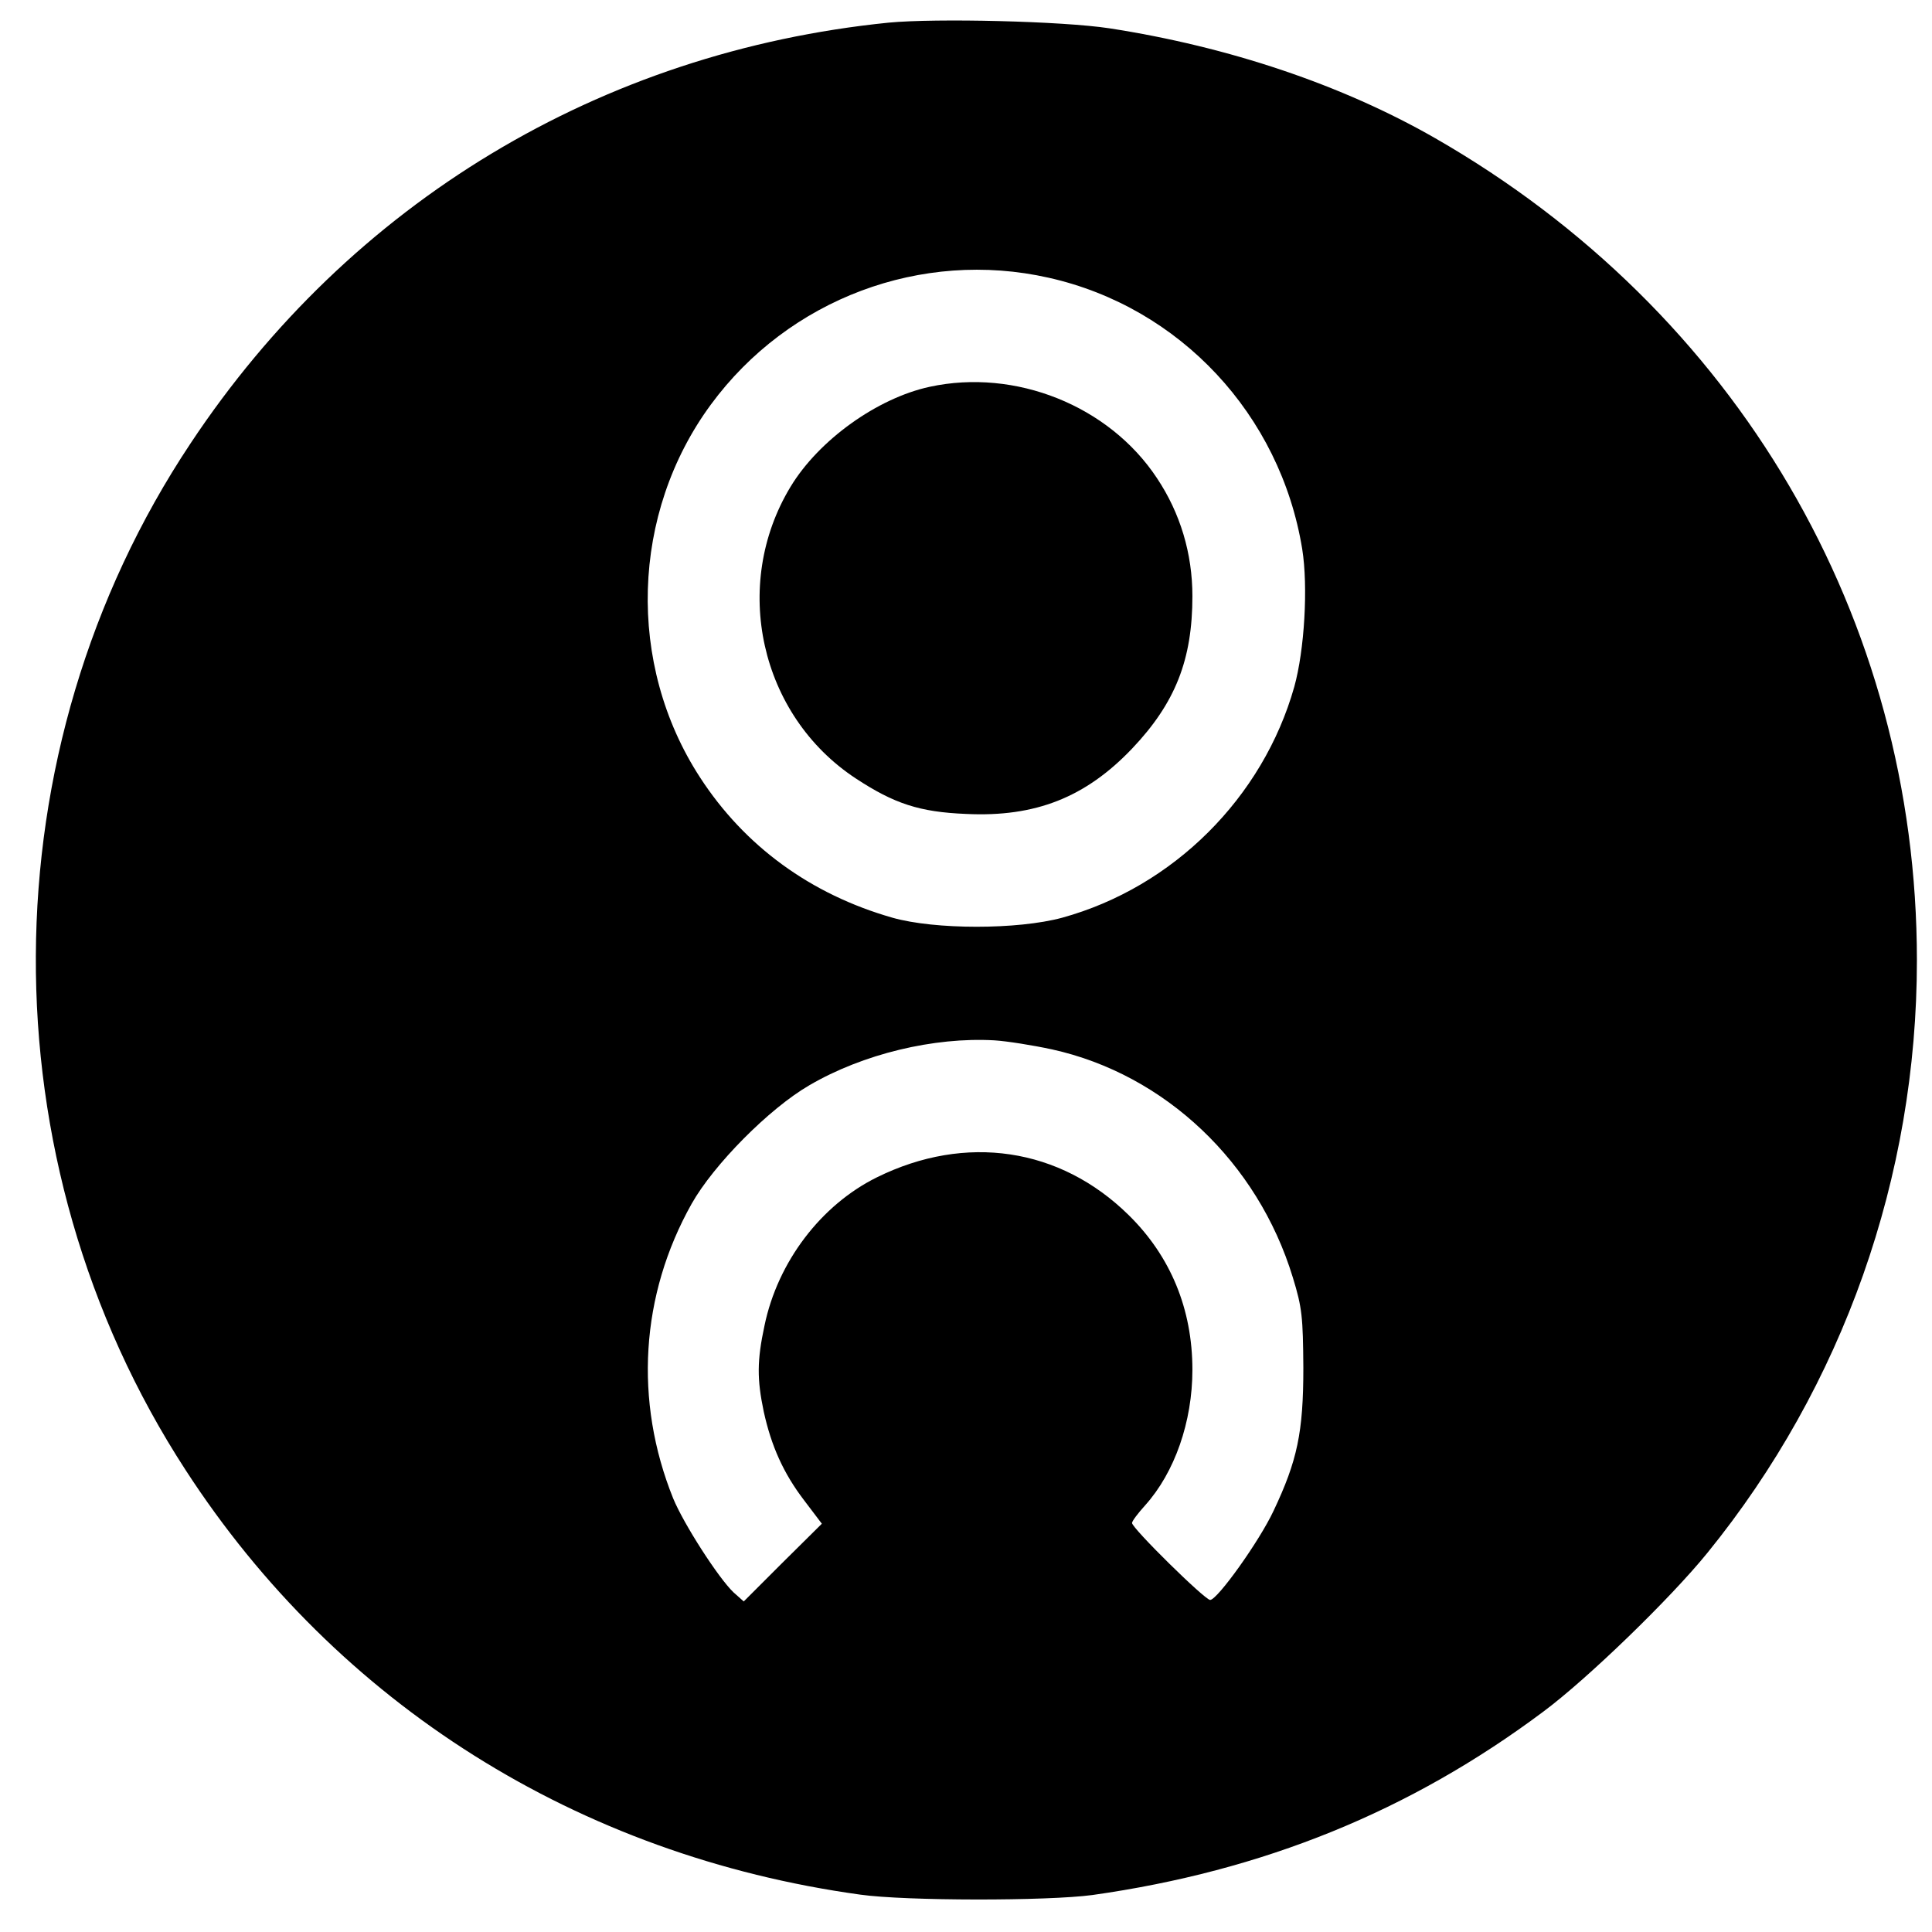 <?xml version="1.0" standalone="no"?>
<!DOCTYPE svg PUBLIC "-//W3C//DTD SVG 20010904//EN"
 "http://www.w3.org/TR/2001/REC-SVG-20010904/DTD/svg10.dtd">
<svg version="1.0" xmlns="http://www.w3.org/2000/svg"
 width="512pt" height="512pt" viewBox="0 0 512 512"
 preserveAspectRatio="xMidYMid meet">
<g transform="translate(0,512) scale(0.1,-0.1)"
fill="#000000" stroke="none">
<path d="M2355 5060 c-763 -77 -1427 -477 -1850 -1115 -542 -814 -547 -1900
-13 -2721 402 -620 1041 -1022 1788 -1125 121 -17 496 -17 615 -1 453 64 842
222 1195 486 117 87 337 300 435 421 359 442 555 996 555 1570 0 907 -477
1720 -1277 2179 -246 141 -546 242 -863 291 -125 19 -459 27 -585 15z m424
-676 c348 -78 614 -363 672 -719 16 -100 6 -268 -21 -365 -83 -294 -321 -531
-615 -612 -118 -32 -337 -32 -450 0 -217 62 -392 190 -510 372 -195 300 -183
700 29 988 206 280 558 412 895 336z m9 -2045 c299 -66 545 -299 638 -604 25
-81 27 -106 28 -240 0 -171 -16 -246 -79 -379 -38 -81 -149 -236 -168 -236
-14 0 -207 190 -207 204 0 5 16 26 35 47 78 87 125 221 125 359 0 161 -58 301
-169 410 -182 179 -432 216 -667 100 -148 -73 -263 -224 -298 -393 -20 -93
-20 -142 -2 -228 20 -91 52 -163 107 -235 l47 -62 -104 -103 -103 -103 -27 24
c-40 38 -132 181 -160 249 -104 258 -87 539 49 781 58 103 205 252 312 314
142 83 330 128 490 119 33 -2 102 -13 153 -24z"/>
<path d="M2464 4095 c-139 -30 -294 -141 -369 -265 -158 -261 -81 -606 173
-773 102 -67 169 -89 292 -94 184 -9 317 44 440 173 115 121 160 236 160 404
0 113 -32 220 -94 313 -127 192 -375 291 -602 242z"/>
</g>
</svg>

